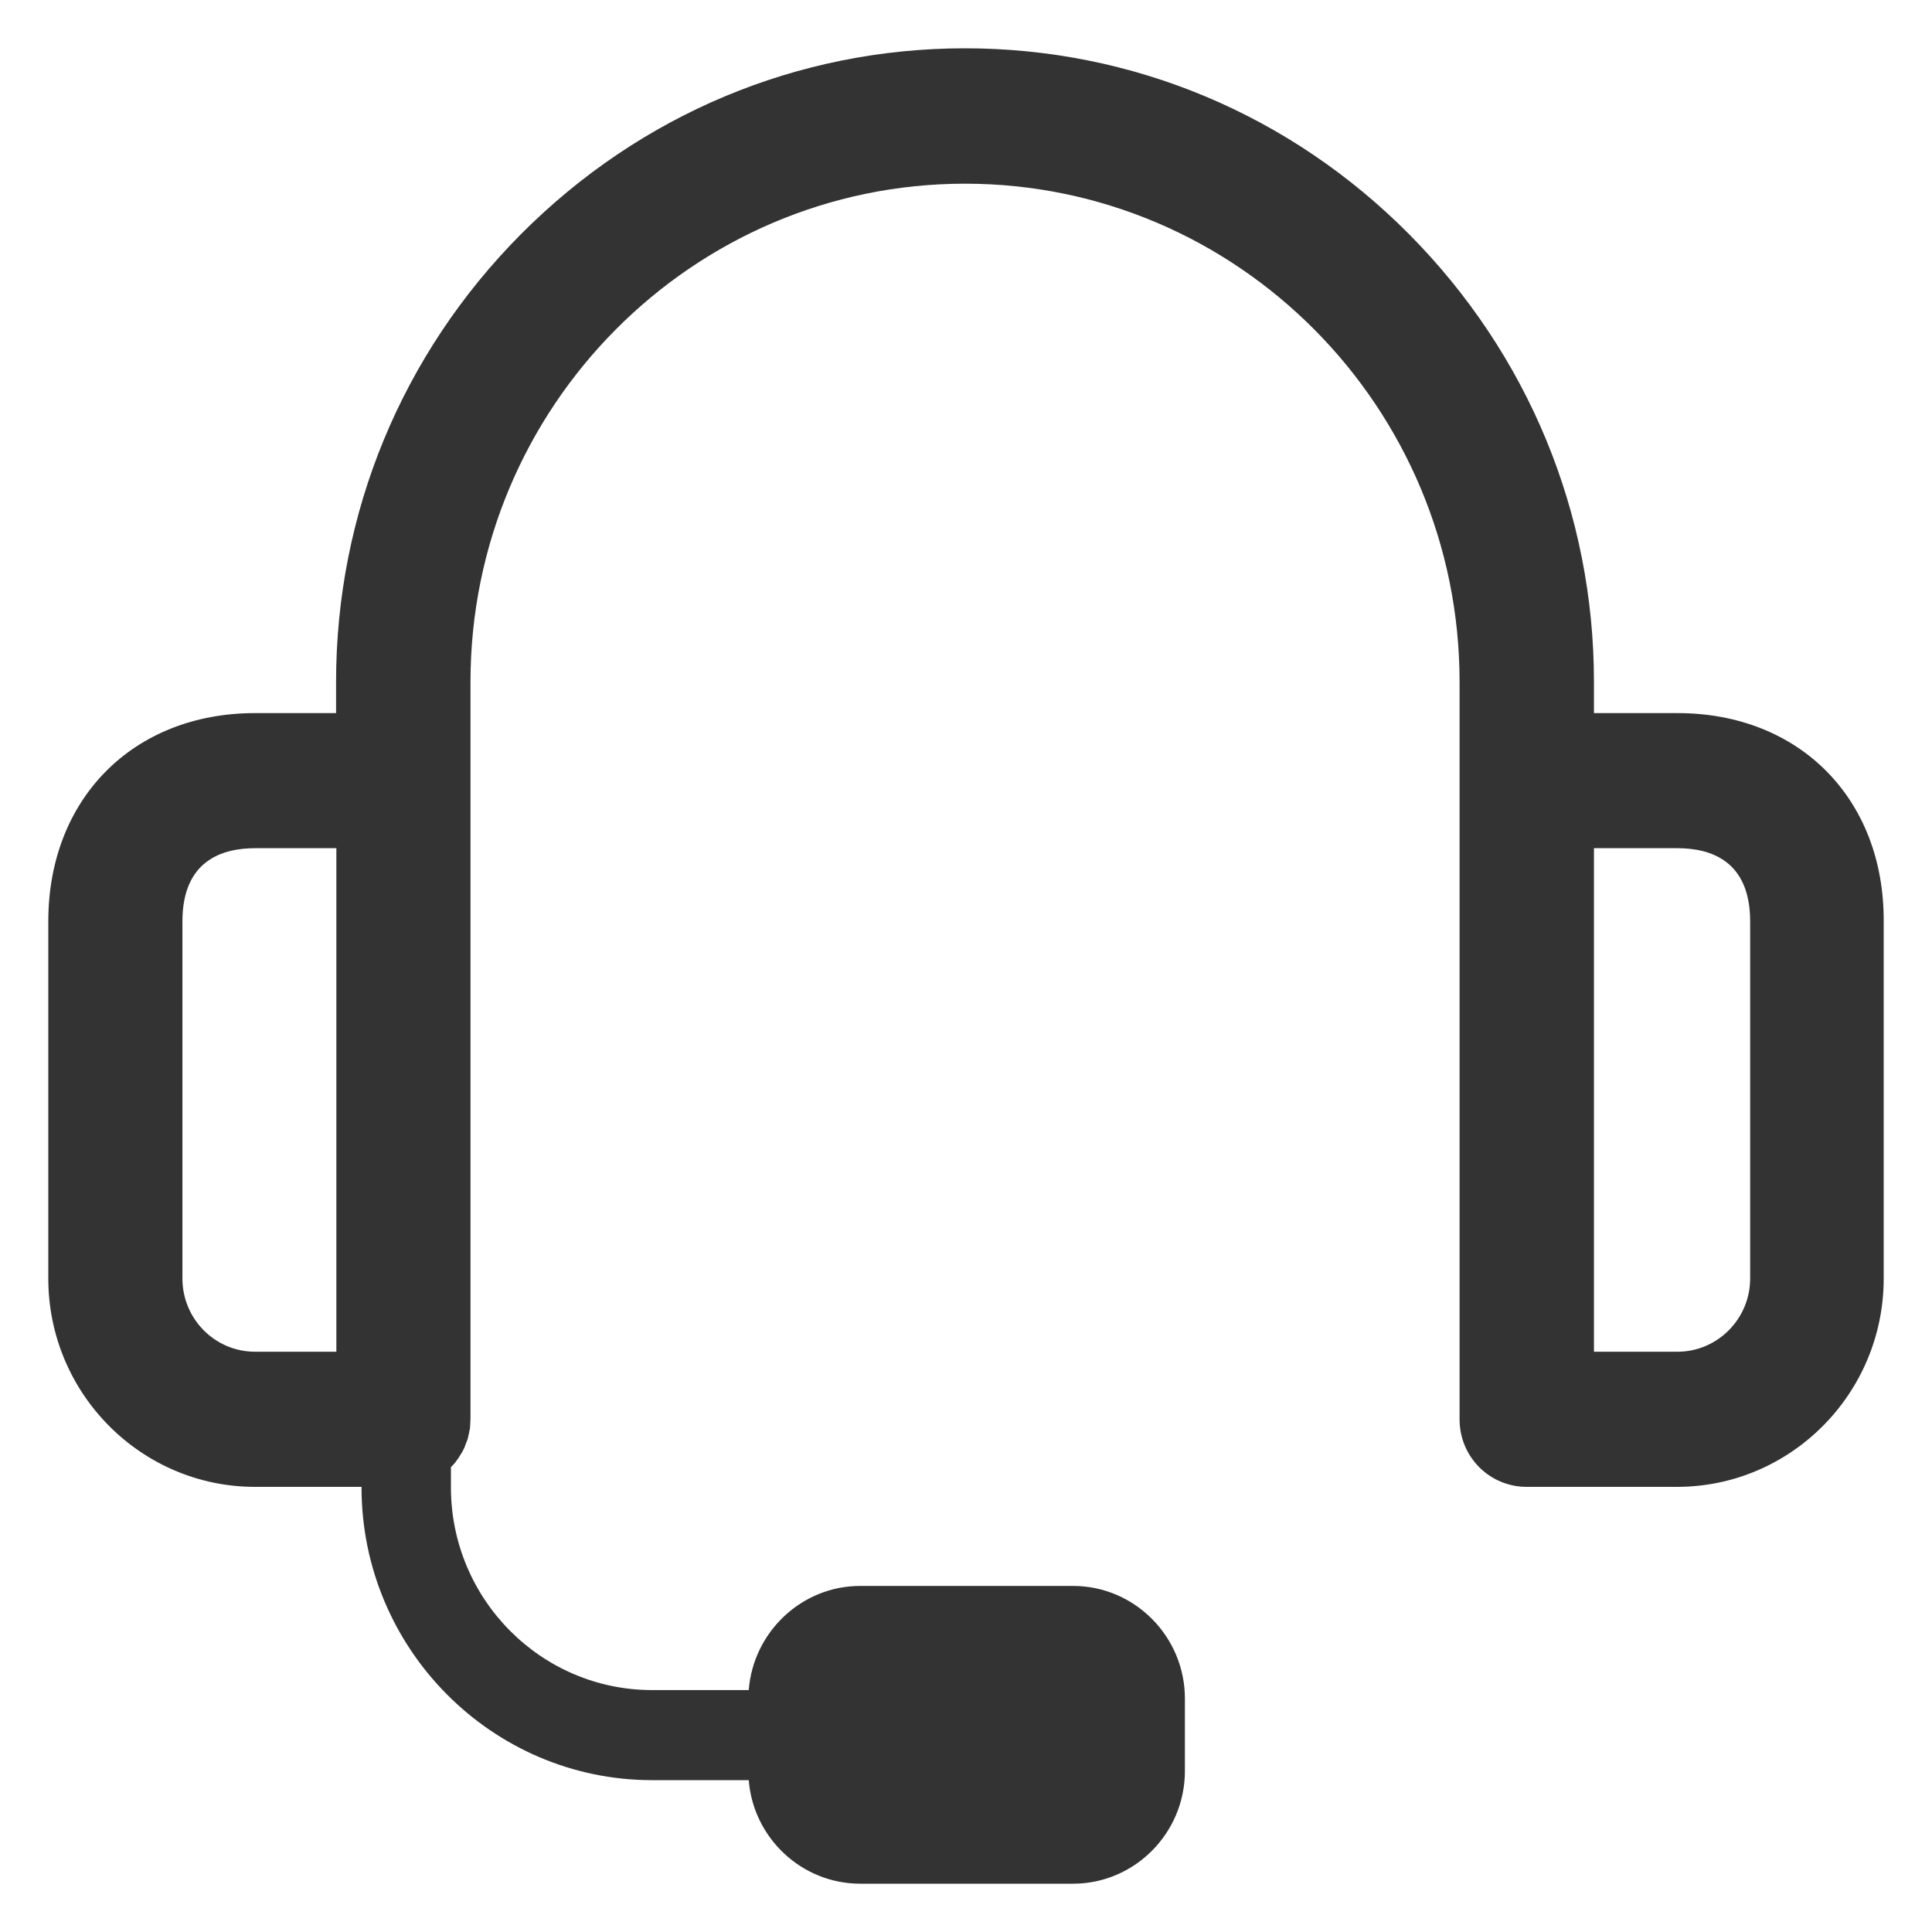 <svg width="40" height="40" viewBox="0 0 40 40" fill="none" xmlns="http://www.w3.org/2000/svg">
<path d="M34.731 14.764H33.001V14.117C33.001 10.627 31.642 7.34 29.177 4.852C26.713 2.369 23.445 1 19.98 1C16.515 1 13.252 2.369 10.782 4.852C8.318 7.334 6.958 10.627 6.958 14.117V14.764H5.281C2.759 14.764 1 16.536 1 19.076V26.471C1 28.849 2.921 30.784 5.281 30.784H7.485V30.795C7.485 34.134 10.186 36.856 13.501 36.856H15.502C15.595 38.05 16.596 39 17.81 39H22.218C23.491 39 24.532 37.951 24.532 36.669V35.166C24.532 33.884 23.491 32.835 22.218 32.835H17.81C16.596 32.835 15.595 33.79 15.502 34.991H13.501C11.204 34.991 9.336 33.109 9.336 30.795V30.376L9.376 30.335C9.399 30.311 9.423 30.282 9.44 30.259C9.446 30.253 9.446 30.247 9.451 30.241C9.475 30.212 9.492 30.189 9.509 30.16C9.509 30.154 9.515 30.154 9.515 30.148C9.532 30.119 9.55 30.096 9.567 30.067C9.567 30.061 9.573 30.061 9.573 30.055C9.59 30.026 9.602 29.997 9.619 29.962C9.619 29.956 9.625 29.95 9.625 29.944C9.637 29.915 9.648 29.88 9.66 29.851C9.66 29.845 9.666 29.84 9.666 29.84C9.677 29.81 9.689 29.776 9.695 29.741V29.735C9.706 29.7 9.712 29.665 9.718 29.63C9.718 29.624 9.718 29.618 9.723 29.612C9.729 29.577 9.735 29.542 9.735 29.507V29.49C9.735 29.455 9.741 29.414 9.741 29.379V14.117C9.741 8.43 14.334 3.803 19.98 3.803C25.626 3.803 30.219 8.43 30.219 14.117V29.385C30.218 29.569 30.254 29.751 30.323 29.921C30.393 30.09 30.495 30.245 30.624 30.375C30.753 30.505 30.907 30.608 31.075 30.678C31.244 30.748 31.425 30.784 31.607 30.784H34.719C37.079 30.784 39 28.849 39 26.471V19.076C39.011 16.536 37.253 14.764 34.731 14.764H34.731ZM3.777 26.471V19.076C3.777 17.823 4.592 17.561 5.281 17.561H6.964V27.986H5.281C4.448 27.986 3.777 27.305 3.777 26.471ZM36.235 26.471C36.235 27.305 35.558 27.986 34.731 27.986H33.001V17.561H34.731C35.419 17.561 36.235 17.823 36.235 19.076V26.471V26.471Z" fill="#333333"/>
</svg>
